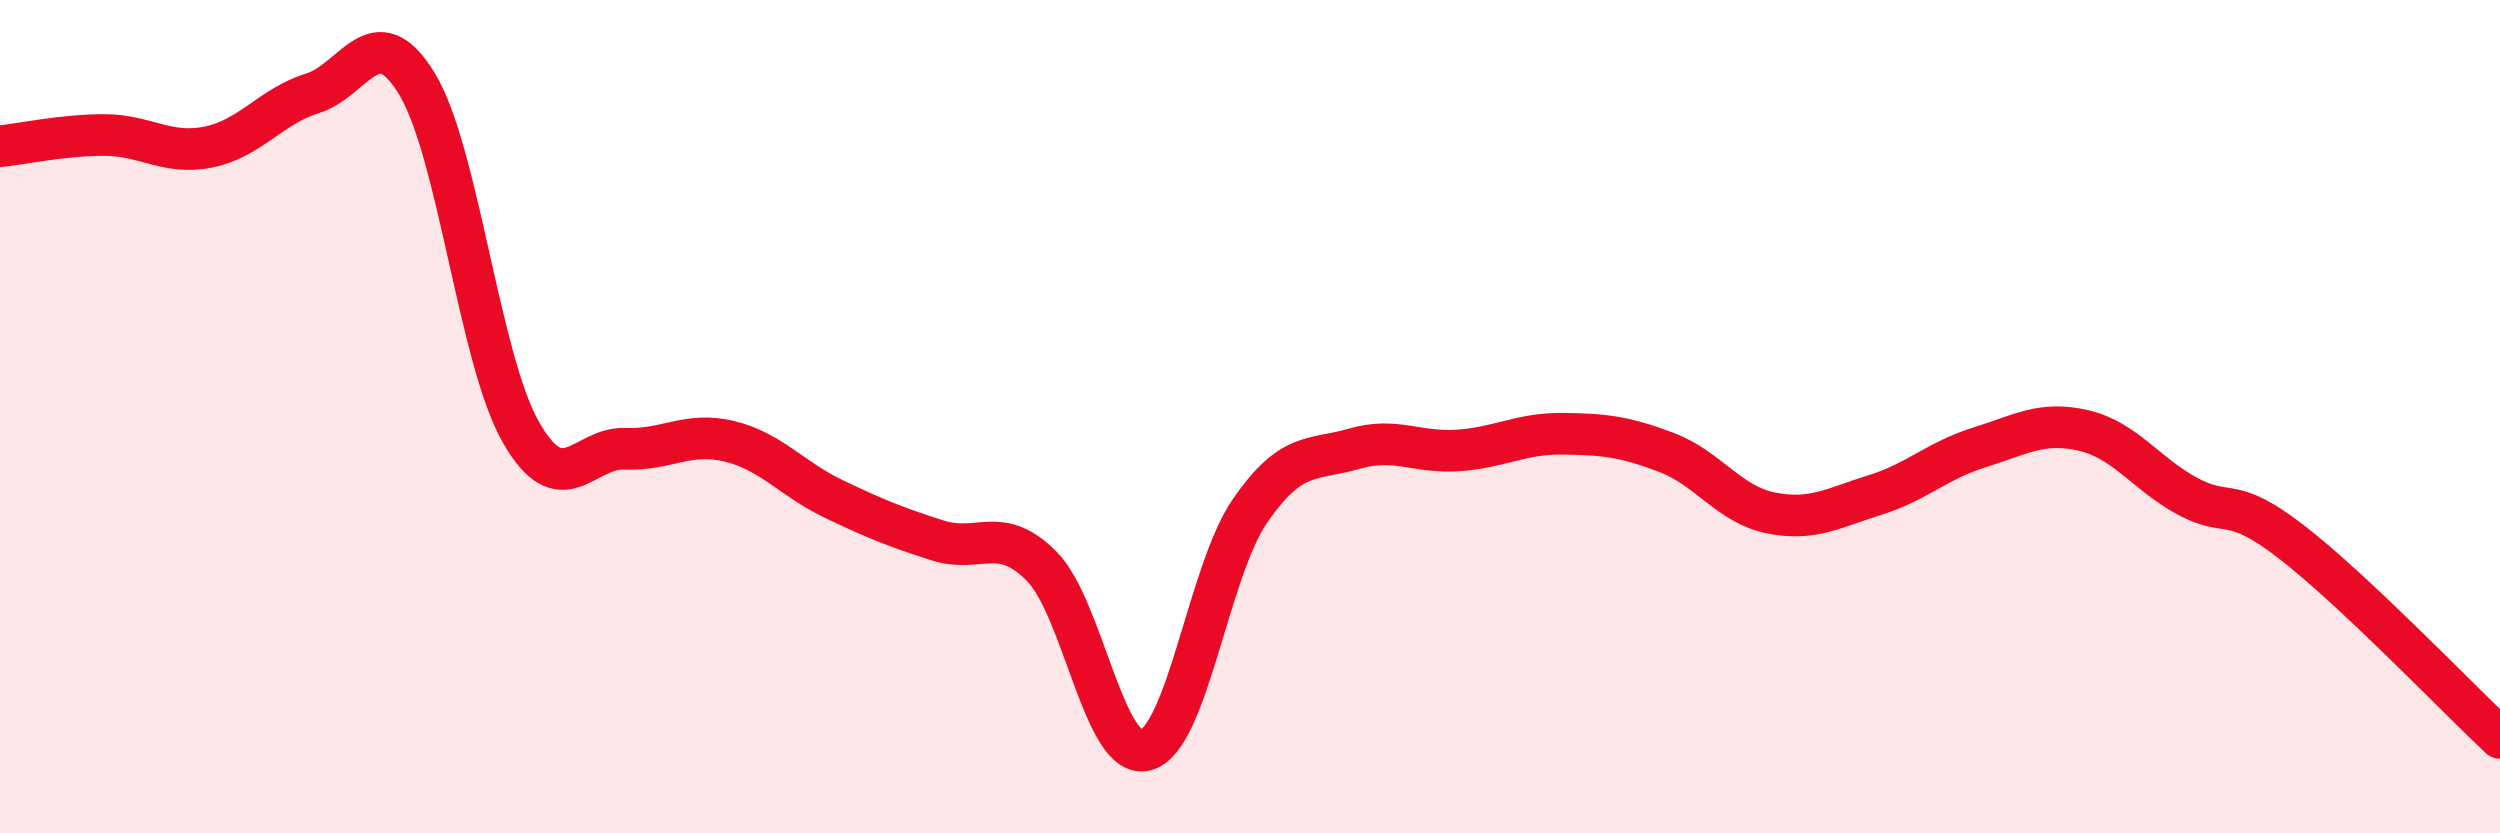 
    <svg width="60" height="20" viewBox="0 0 60 20" xmlns="http://www.w3.org/2000/svg">
      <path
        d="M 0,3.51 C 0.5,3.46 1.5,3.24 2.5,3.24 C 3.5,3.24 4,3.73 5,3.53 C 6,3.33 6.5,2.55 7.5,2.24 C 8.5,1.93 9,0.37 10,2 C 11,3.63 11.5,8.62 12.5,10.37 C 13.5,12.12 14,10.73 15,10.77 C 16,10.81 16.5,10.35 17.5,10.59 C 18.5,10.83 19,11.49 20,11.97 C 21,12.45 21.5,12.65 22.5,12.97 C 23.5,13.29 24,12.58 25,13.59 C 26,14.6 26.5,18.27 27.5,18 C 28.5,17.73 29,13.71 30,12.26 C 31,10.81 31.5,11.06 32.5,10.77 C 33.5,10.48 34,10.88 35,10.81 C 36,10.74 36.5,10.4 37.5,10.41 C 38.5,10.42 39,10.48 40,10.86 C 41,11.24 41.5,12.11 42.5,12.31 C 43.5,12.51 44,12.19 45,11.88 C 46,11.57 46.5,11.05 47.5,10.74 C 48.5,10.43 49,10.1 50,10.33 C 51,10.56 51.5,11.37 52.5,11.91 C 53.5,12.45 53.5,11.85 55,13.01 C 56.5,14.17 59,16.77 60,17.71L60 20L0 20Z"
        fill="#EB0A25"
        opacity="0.1"
        stroke-linecap="round"
        stroke-linejoin="round"
      />
      <path
        d="M 0,3.51 C 0.5,3.46 1.5,3.24 2.5,3.24 C 3.5,3.24 4,3.73 5,3.53 C 6,3.33 6.5,2.55 7.5,2.24 C 8.5,1.93 9,0.37 10,2 C 11,3.63 11.5,8.62 12.5,10.37 C 13.5,12.12 14,10.73 15,10.77 C 16,10.81 16.5,10.35 17.5,10.59 C 18.5,10.83 19,11.49 20,11.97 C 21,12.45 21.5,12.65 22.5,12.97 C 23.5,13.29 24,12.58 25,13.59 C 26,14.6 26.5,18.27 27.5,18 C 28.5,17.73 29,13.71 30,12.26 C 31,10.81 31.5,11.06 32.5,10.77 C 33.5,10.48 34,10.88 35,10.81 C 36,10.74 36.5,10.4 37.5,10.41 C 38.5,10.42 39,10.48 40,10.86 C 41,11.24 41.5,12.11 42.5,12.31 C 43.5,12.51 44,12.19 45,11.88 C 46,11.57 46.5,11.05 47.5,10.74 C 48.5,10.43 49,10.1 50,10.33 C 51,10.56 51.5,11.37 52.5,11.91 C 53.5,12.45 53.5,11.85 55,13.01 C 56.5,14.17 59,16.77 60,17.71"
        stroke="#EB0A25"
        stroke-width="1"
        fill="none"
        stroke-linecap="round"
        stroke-linejoin="round"
      />
    </svg>
  